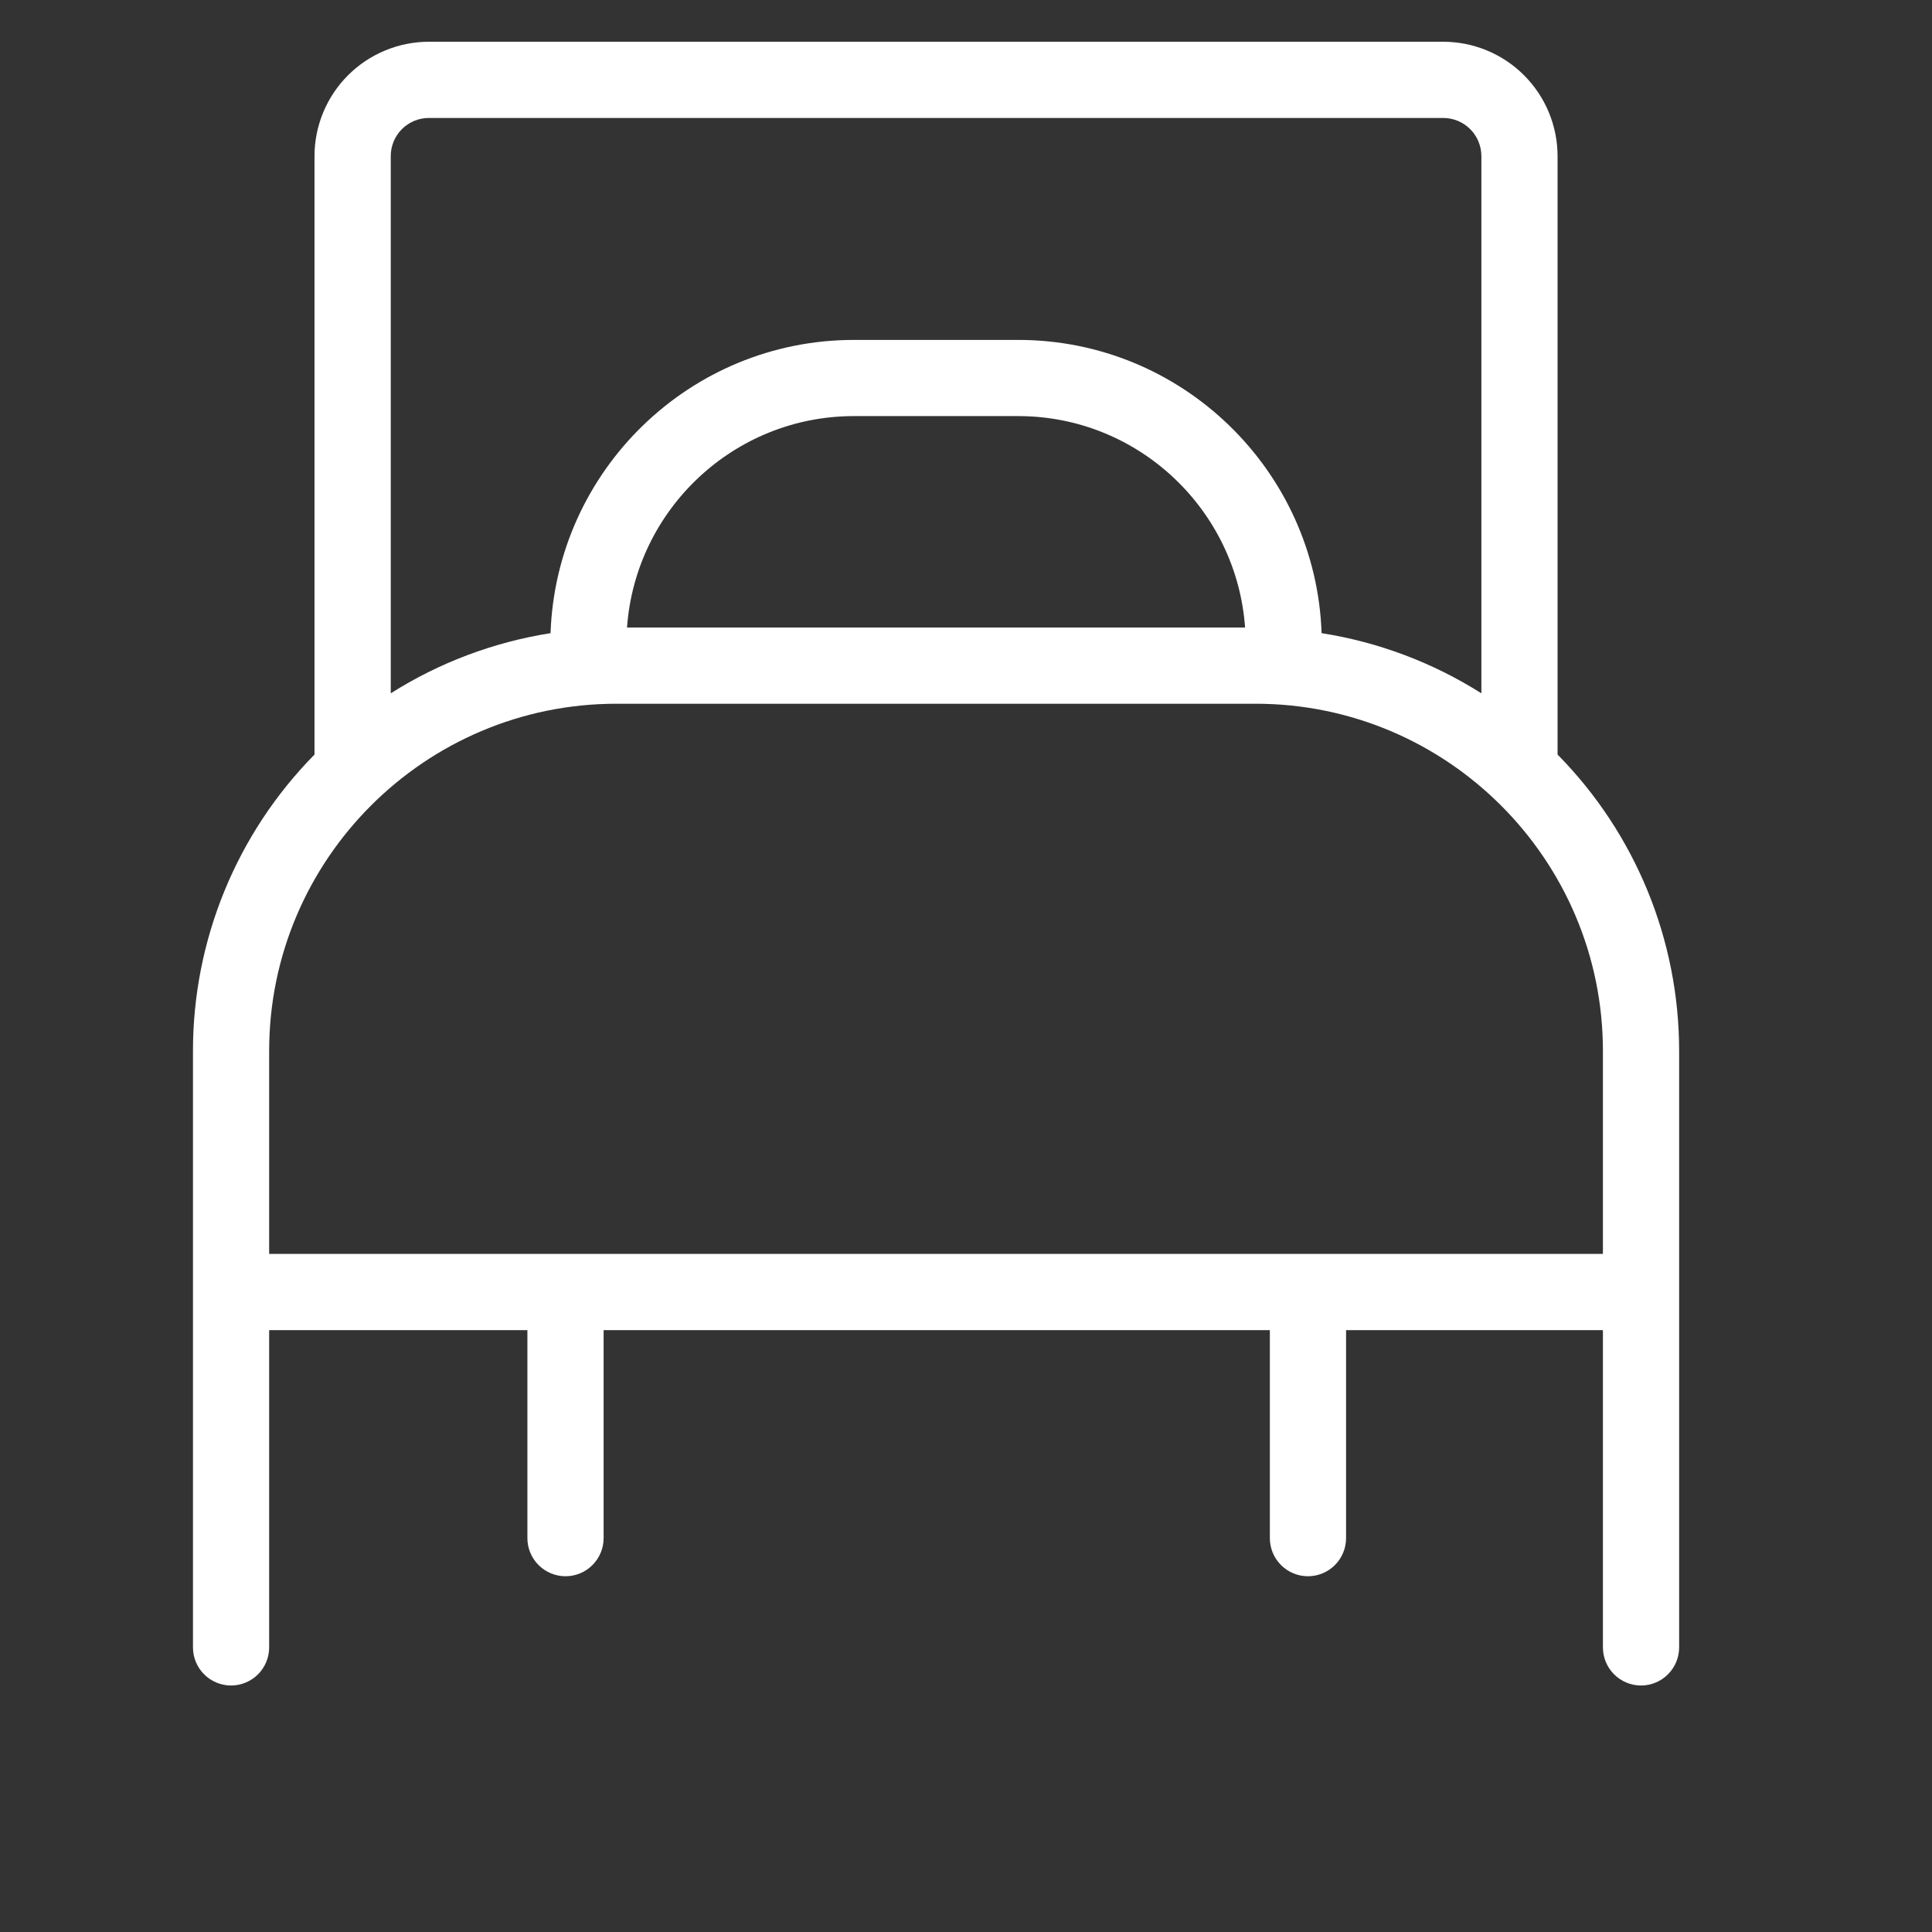 <svg width="51" height="51" viewBox="0 0 51 51" fill="none" xmlns="http://www.w3.org/2000/svg">
<rect x="0" y="0" width="51" height="51" fill="#333333" stroke="none"/>
<g clip-path="url(#clip0_462_10416)">
<path d="M41.116 19.919V4.12C41.115 3.32 40.797 2.553 40.231 1.987C39.666 1.421 38.899 1.103 38.099 1.102H11.32C10.52 1.103 9.753 1.421 9.187 1.987C8.621 2.553 8.303 3.32 8.302 4.12V19.919C6.246 22.004 5.093 24.815 5.094 27.743V43.487C5.094 43.754 5.2 44.009 5.388 44.198C5.577 44.387 5.833 44.493 6.1 44.493C6.366 44.493 6.622 44.387 6.811 44.198C6.999 44.009 7.105 43.754 7.105 43.487V35.112H13.922V40.603C13.922 40.87 14.028 41.126 14.217 41.314C14.406 41.503 14.662 41.609 14.928 41.609C15.195 41.609 15.451 41.503 15.639 41.314C15.828 41.126 15.934 40.87 15.934 40.603V35.112H33.521V40.603C33.521 40.87 33.627 41.126 33.816 41.314C34.004 41.503 34.26 41.609 34.527 41.609C34.794 41.609 35.05 41.503 35.238 41.314C35.427 41.126 35.533 40.87 35.533 40.603V35.112H42.313V43.487C42.313 43.754 42.419 44.009 42.608 44.198C42.796 44.387 43.052 44.493 43.319 44.493C43.586 44.493 43.842 44.387 44.03 44.198C44.219 44.009 44.325 43.754 44.325 43.487V27.743C44.325 24.815 43.173 22.004 41.116 19.919ZM11.32 3.114H38.099C38.365 3.114 38.621 3.22 38.81 3.409C38.998 3.597 39.104 3.853 39.105 4.12V18.302C37.822 17.49 36.386 16.949 34.887 16.714C34.737 12.421 31.207 8.973 26.879 8.973H22.541C18.212 8.973 14.683 12.421 14.533 16.714C13.033 16.95 11.597 17.49 10.315 18.302V4.12C10.315 3.853 10.421 3.597 10.609 3.409C10.798 3.22 11.053 3.114 11.32 3.114ZM32.867 16.565H16.552C16.774 13.452 19.372 10.984 22.541 10.984H26.878C30.047 10.984 32.645 13.452 32.867 16.565ZM7.105 33.1V27.743C7.105 22.689 11.218 18.577 16.273 18.577H33.147C38.201 18.577 42.313 22.689 42.313 27.743V33.1H7.105Z" fill="white"/>
</g>
<defs>
<clipPath id="clip0_462_10416">
<rect width="51" height="51" fill="white"/>
</clipPath>
</defs>
</svg>
